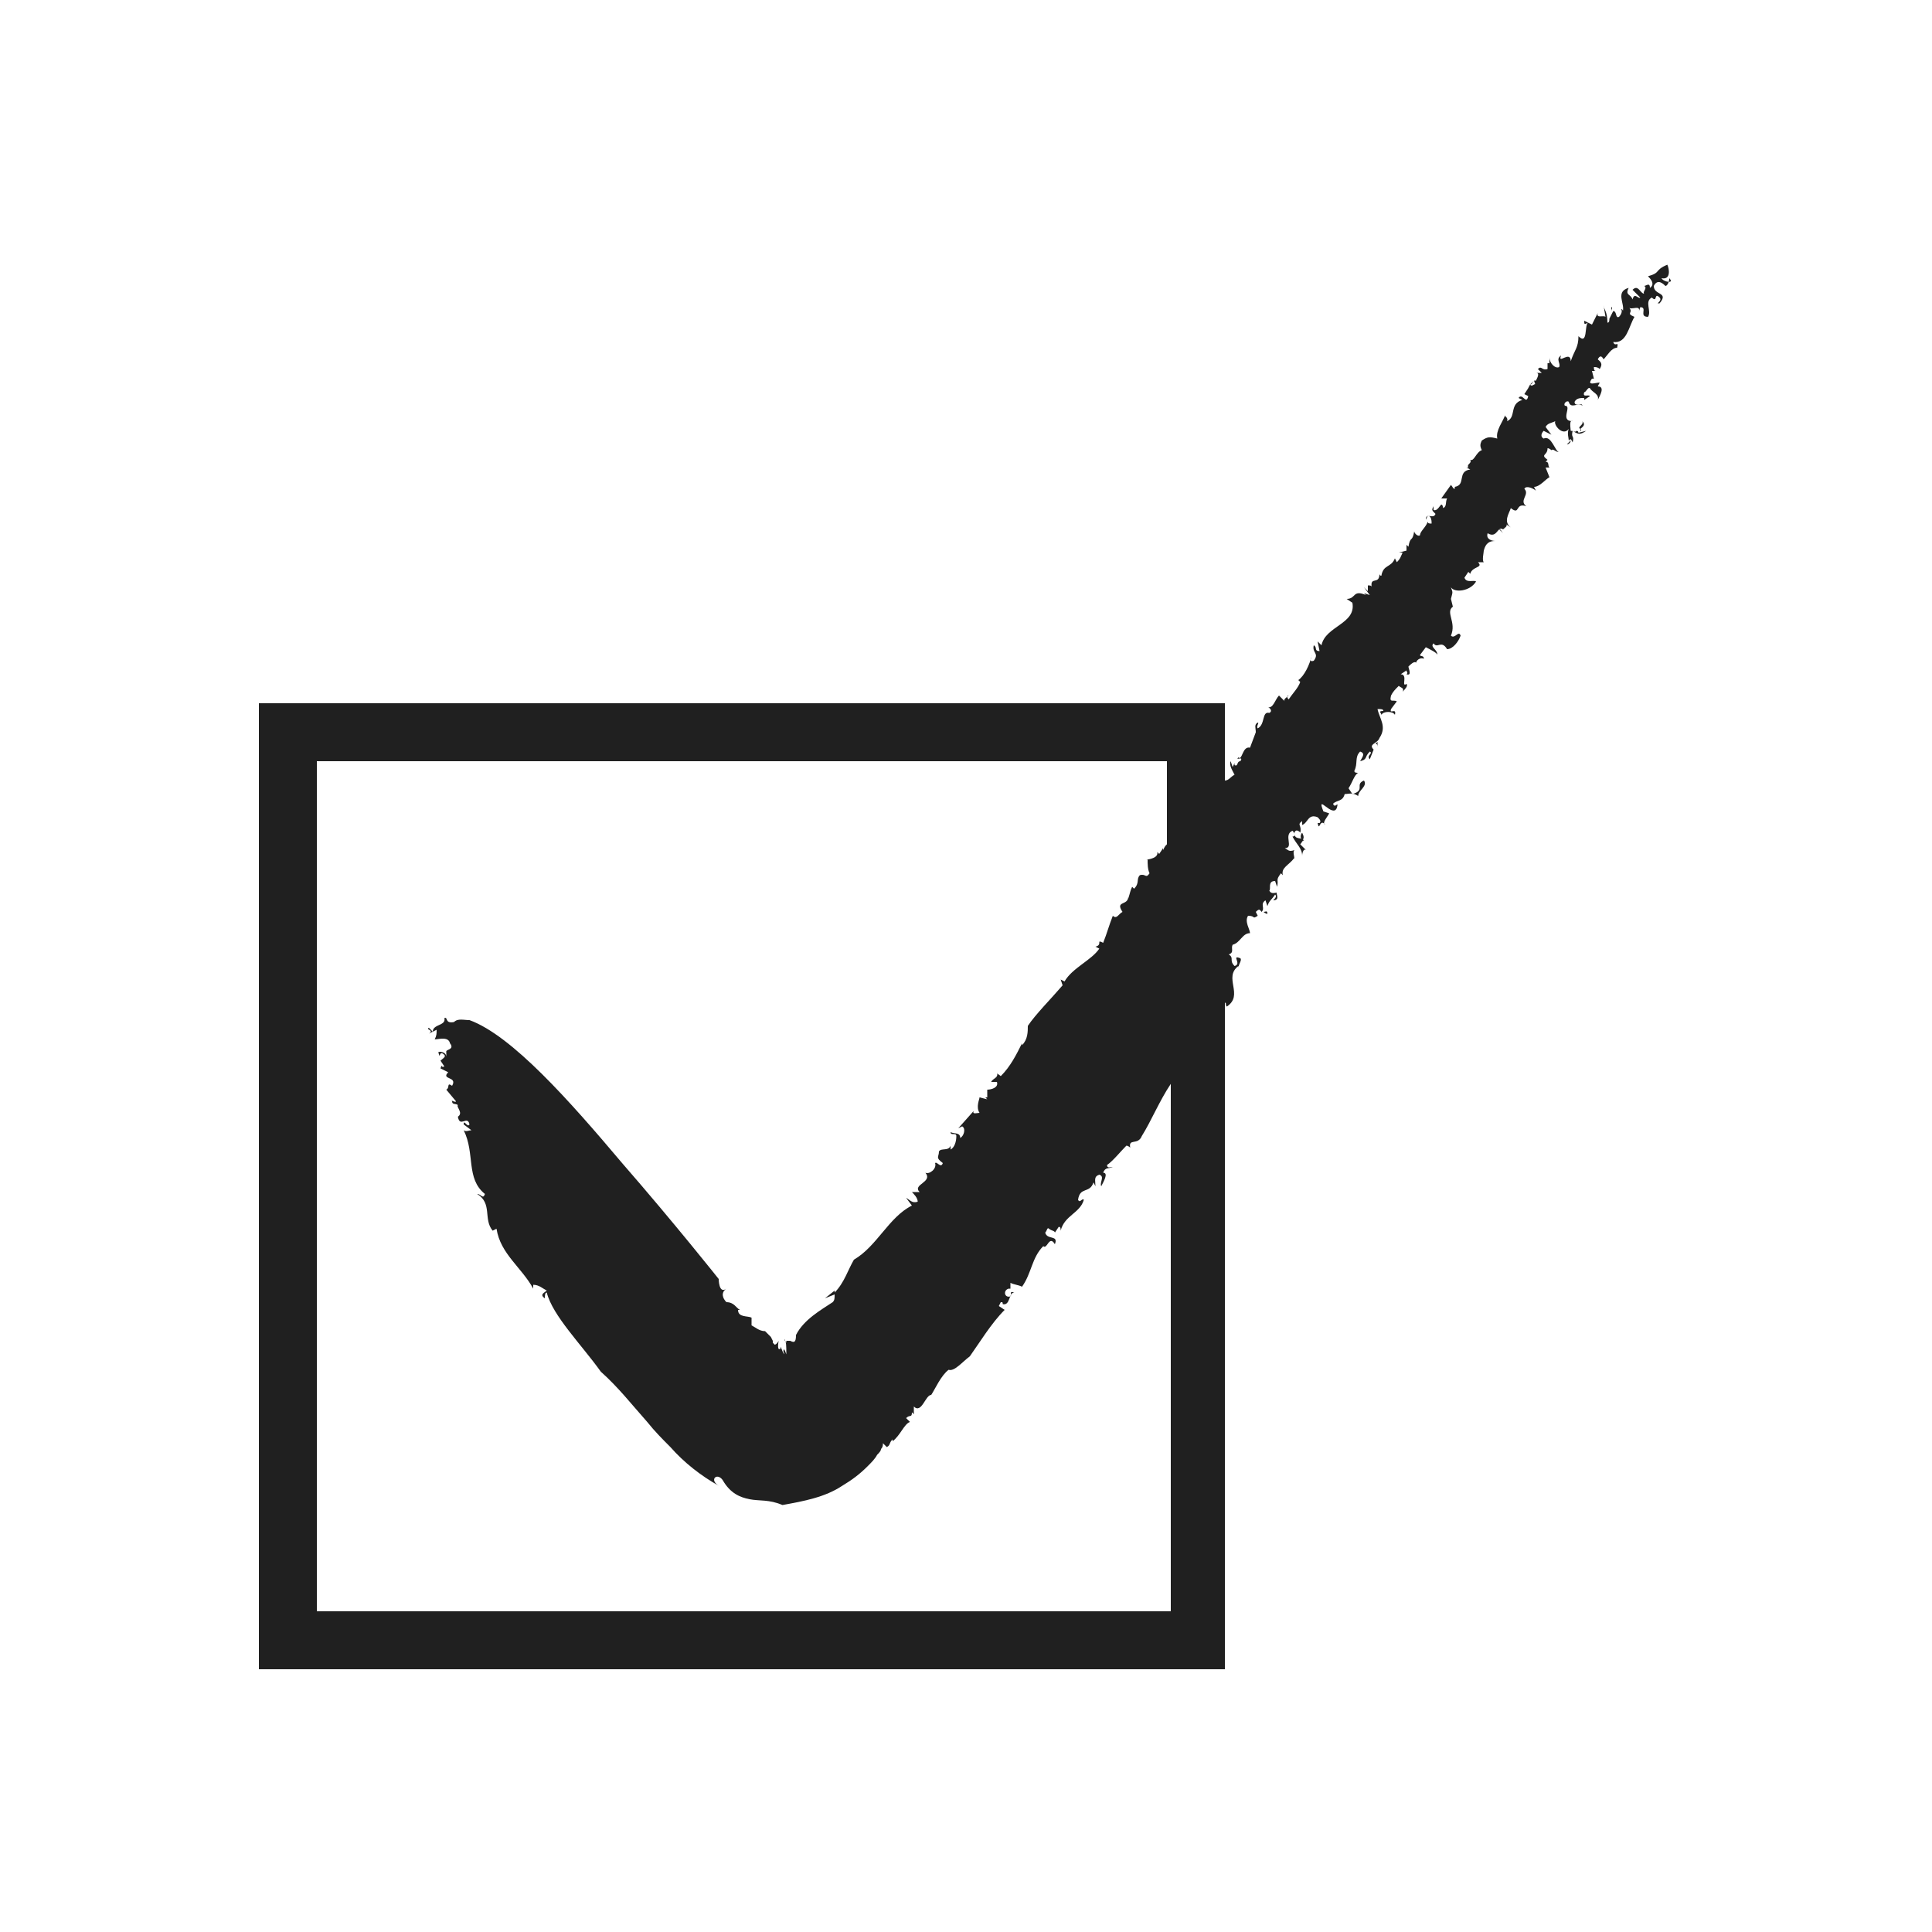 <?xml version="1.0"?>
<!DOCTYPE svg PUBLIC "-//W3C//DTD SVG 1.1//EN" "http://www.w3.org/Graphics/SVG/1.1/DTD/svg11.dtd">
<svg xmlns="http://www.w3.org/2000/svg" xmlns:xlink="http://www.w3.org/1999/xlink" enable-background="new 0 0 100 100" id="Layer_1" version="1.1" viewBox="0 0 100 100" xml:space="preserve">
  <path d="M79.2,19.9C79.2,19.9,79.2,19.9,79.2,19.9c0.1,0,0.1-0.1,0.2-0.2L79.2,19.9z" fill="#202020"/>
  <path d="M66.6,35.8c0,0.1,0,0.1,0,0.2C66.6,35.9,66.6,35.8,66.6,35.8z" fill="#202020"/>
  <path d="M83,19.3l-0.2,0C82.8,19.3,82.9,19.3,83,19.3z" fill="#202020"/>
  <path d="M83.4,15.9c0,0,0,0.1,0,0.2C83.4,16,83.5,15.9,83.4,15.9z" fill="#202020"/>
  <path d="M83.4,16.1L83.4,16.1C83.4,16.1,83.4,16.1,83.4,16.1z" fill="#202020"/>
  <path d="M24,53c-0.1-0.1-0.3-0.1-0.4-0.2L24,53z" fill="#202020"/>
  <path d="M81.9,21.8c0.1,0.2-0.3,0.3-0.1,0.4C81.9,22.1,82.1,22,81.9,21.8z" fill="#202020"/>
  <path d="M22.5,53.9C22.5,53.9,22.6,53.9,22.5,53.9c0-0.1,0-0.1,0-0.1L22.5,53.9z" fill="#202020"/>
  <path d="M41,69.3L41,69.3C41,69.3,41,69.3,41,69.3L41,69.3z" fill="#202020"/>
  <path d="M40.3,69.5L40.3,69.5C40.3,69.5,40.3,69.5,40.3,69.5z" fill="#202020"/>
  <path d="M67,35.3C67.1,35.3,67.1,35.3,67,35.3C67.1,35.2,67.1,35.2,67,35.3z" fill="#202020"/>
  <polygon fill="#202020" points="67.4,43.5 67.4,43.5 67.4,43.5 "/>
  <path d="M67.4,43.1c-0.1,0.1-0.1,0.3,0,0.4C67.5,43.4,67.5,43.3,67.4,43.1z" fill="#202020"/>
  <polygon fill="#202020" points="71.2,38.5 71.2,38.5 71.2,38.5 "/>
  <polygon fill="#202020" points="65.4,47.2 65.4,47.2 65.4,47.2 "/>
  <path d="M86,14.4c0.5,0.1,0.4-0.5,0.3-0.7c-0.7,0.3-0.3,0.4-1,0.6c0.1,0.1,0.4,0.4,0.1,0.6c0-0.3-0.2-0.1-0.3-0.1  c0.2,0.1-0.1,0.3,0,0.4c-0.2,0-0.3-0.5-0.6-0.2l0.4,0.4c-0.1,0.1-0.3-0.3-0.4,0.1c-0.1-0.3-0.4-0.2-0.2-0.6  c-0.7,0.2-0.2,0.8-0.3,1.2c0-0.1-0.1-0.1-0.1-0.1c0.1,0.1,0,0.3-0.1,0.4c-0.2,0.1-0.1-0.3-0.3-0.3l-0.2,0.4c0,0,0,0,0,0  c0,0.1,0,0.2-0.1,0.2C83.2,16.1,83,16,83,15.8l0.1,0.6c-0.1-0.1-0.5,0.1-0.4-0.2l-0.3,0.6L82,16.6c0,0.2,0,0.2,0.2,0.1  c-0.2,0.1,0,1.2-0.5,0.7c0,0.6-0.2,0.7-0.4,1.3c0-0.6-0.7,0.2-0.5-0.3c-0.3,0.2,0,0.4-0.1,0.6c-0.2,0.1-0.5-0.2-0.5-0.5l0,0.3  l-0.1,0l0,0.3c-0.3,0.1-0.3-0.2-0.5,0l0.2,0.2l-0.3,0c0.2,0,0.1,0.2,0,0.4l-0.1,0L79.5,20c0-0.3-0.2,0.1-0.3-0.1  c-0.1,0.2-0.1,0.2-0.3,0.5l0.2,0.1c-0.1,0.5-0.3-0.2-0.5,0.1l0.2,0.1c-0.7,0.2-0.3,0.9-0.8,1.1c0.1-0.2-0.2-0.3-0.1-0.3  c-0.1,0.3-0.5,0.8-0.4,1.2c-0.4-0.1-0.5-0.1-0.8,0.1c-0.1,0.2-0.1,0.3,0,0.5c-0.3,0.1-0.4,0.6-0.6,0.5c0.1,0.2-0.2,0.2-0.1,0.4  l-0.1,0l0.2,0.1c-0.7,0.1-0.2,0.8-0.8,0.9l0-0.1l0,0.2c-0.1,0-0.1-0.1-0.2-0.2l-0.5,0.7l0.3,0c-0.1,0.2,0,0.4-0.2,0.5  c-0.1-0.5-0.2,0.2-0.5,0.1l0-0.2c-0.1,0.2-0.1,0.2,0.1,0.4c-0.1,0.3-0.5-0.1-0.5,0.3l0.1-0.2c0.2,0,0.2,0.3,0.2,0.4  c-0.1,0-0.2,0-0.2-0.1c-0.1,0.3-0.4,0.5-0.4,0.7c-0.1,0.1-0.3-0.1-0.3-0.2c-0.1,0.6-0.2,0.2-0.3,0.8l-0.1-0.1l0,0.3l-0.4,0.1l0.2,0  c-0.1,0.2-0.1,0.3-0.3,0.5l-0.1-0.2c-0.2,0.5-0.6,0.3-0.7,0.9c-0.1,0-0.1-0.1-0.1-0.1c0,0.6-0.5,0.1-0.4,0.7c0-0.1-0.1-0.1-0.2-0.1  l0,0.3l-0.2-0.2l0.3,0.4l-0.3-0.1l0.1,0.1C70,30.5,70.2,31,69.7,31l0.3,0.2c0.2,1.1-1.4,1.2-1.6,2.2l-0.2-0.2l0.1,0.5  c-0.3,0-0.1-0.2-0.3-0.3c-0.1,0.4,0.3,0.4,0,0.8c-0.3,0.1-0.1-0.2-0.1-0.3c-0.1,0.5-0.4,1.1-0.7,1.3c0,0,0.1,0.1,0.1,0.1  c-0.1,0.3-0.4,0.6-0.6,0.9c-0.1-0.1-0.1-0.2,0-0.2c-0.1,0.1-0.3,0.2-0.2,0.3L66.2,36c-0.2,0.2-0.3,0.7-0.6,0.6  c0.1,0,0.3,0.2,0.1,0.3c-0.4-0.1-0.2,0.6-0.6,0.8c-0.1-0.1,0.1-0.3,0-0.3c-0.2,0.1-0.1,0.3-0.1,0.5L65,37.9l-0.3,0.8  c-0.4-0.1-0.4,0.7-0.6,0.5c-0.2,0.2,0.3-0.1,0.1,0.2c-0.2,0-0.1,0.3-0.3,0.2l0-0.1l-0.1,0.2l-0.1-0.3c-0.1,0.2,0.1,0.5,0.2,0.7  c-0.2,0.1-0.3,0.3-0.5,0.3v-4h-50v50h50V51.9c0.1,0,0,0.1,0.1,0.2c0.9-0.6-0.2-1.5,0.6-2.1l0,0.1c0-0.2,0.2-0.4,0.1-0.5  c-0.5-0.2,0.1,0.3-0.3,0.4c-0.3-0.3,0-0.4-0.3-0.6c0.3-0.1,0.1-0.3,0.2-0.5c0.4-0.1,0.5-0.6,0.9-0.6c0-0.2-0.3-0.6-0.1-0.9  c0.4,0,0.2,0.2,0.5,0L65,47.2c0.2-0.2,0.2-0.1,0.3,0c0.2-0.2-0.1-0.4,0.2-0.6l0.1,0.3c0.1-0.3,0.2-0.3,0.4-0.6  c0.1,0.1,0,0.2-0.1,0.3c0.4,0,0.1-0.4,0.2-0.4c-0.1,0-0.3,0.1-0.4-0.1c0.1-0.1-0.1-0.5,0.3-0.5l0.1,0.3c0.1-0.4-0.1-0.3,0.2-0.7  c0,0,0.1,0.1,0.1,0.1c-0.1-0.4,0.3-0.5,0.6-0.9l0,0.1c0-0.2-0.1-0.4,0-0.5c-0.3,0.1-0.3,0-0.5-0.1c0.5,0-0.1-0.7,0.4-0.9  c0.1,0.1,0.2,0.3,0,0.3c0.2,0.4,0.5,0.6,0.5,1c0-0.2,0.1-0.4,0.2-0.3l-0.3-0.3c0.1-0.1,0.1-0.2,0.2-0.2c-0.2-0.2-0.5,0-0.5-0.4  c0.1-0.3,0.4,0.1,0.3,0c0.1-0.4-0.2-0.4,0.1-0.6c0,0.1,0,0.2,0,0.2c0.3-0.1,0.3-0.6,0.8-0.4c0.1,0.1,0.2,0.2,0.1,0.3l-0.1,0  c0.1,0.5,0.1-0.3,0.4,0.1c-0.2-0.1,0.1-0.4,0.2-0.6l-0.3-0.1c-0.4-1,0.5,0.4,0.7-0.2c0.1-0.4-0.1,0.1-0.2-0.2  c0.2-0.2,0.5-0.1,0.6-0.5c0.2,0,0.4-0.1,0.7,0.1c0-0.3,0.5-0.5,0.3-0.8c-0.5,0.2,0.1,0.5-0.6,0.7l-0.2-0.3c0.2-0.3,0.3-0.7,0.5-0.8  c-0.1,0-0.2,0-0.2-0.1c0.2-0.4,0-0.7,0.3-1c0.3,0.1,0.1,0.3,0,0.5c0.4-0.1,0.2-0.2,0.5-0.5c0.2,0.1-0.2,0.2,0,0.4l0.2-0.5  c0,0,0,0,0,0c-0.3-0.3,0.2-0.3,0.3-0.6c0.4-0.6,0-1-0.1-1.5c0.2,0,0.3,0,0.3,0.1c-0.3,0-0.1,0.1-0.1,0.2c0.1-0.2,0.6-0.2,0.7,0  c0.1-0.4-0.3,0-0.2-0.3l0.3-0.4c-0.2-0.1-0.4,0.1-0.3-0.3c0.1-0.2,0.2-0.3,0.4-0.5c0.1,0.1,0.3,0.1,0.2,0.3c0.1-0.1,0.3-0.3,0.2-0.4  c-0.3,0.2,0.1-0.5-0.3-0.5l0.3-0.2c0,0.1,0.1,0.1,0,0.2c0.3,0.1,0.1-0.3,0.1-0.4c0.1-0.1,0.3-0.3,0.4-0.2c0-0.1,0.2-0.3,0.4-0.2  c0-0.2-0.2-0.1-0.2-0.2l0.3-0.4c0.2,0.1,0.6,0.3,0.6,0.4c0-0.3-0.4-0.4-0.2-0.6c0.2,0.3,0.4-0.2,0.7,0.3c0.3,0,0.6-0.4,0.7-0.7  c-0.1-0.3-0.3,0.2-0.5,0c0.3-0.7-0.3-1.2,0.1-1.5L75.1,31c0.1-0.4,0.1-0.3,0-0.6c0.2,0.3,1,0.2,1.3-0.3c-0.1-0.1-0.5,0.1-0.6-0.2  l0.2-0.3c0,0,0.1,0.1,0.1,0.1c0.1-0.4,0.7-0.3,0.4-0.6l0.6,0l-0.3,0c-0.1-0.1,0-0.5,0-0.6c0.1-0.4,0.3-0.5,0.6-0.5  c-0.2,0-0.5-0.1-0.4-0.4c0.5,0.3,0.5-0.4,0.8-0.2c0.1-0.1,0.3-0.2,0.1-0.3l0.3,0.2c-0.4-0.3-0.1-0.7,0-1c0.5,0.4,0.2-0.3,0.8-0.1  c-0.4-0.3,0.2-0.6-0.1-0.9c0.1-0.2,0.5,0,0.6,0.1l-0.1-0.2c0.3,0,0.6-0.4,0.8-0.5L80,24.2l0.2,0c-0.1-0.1,0-0.3-0.2-0.3l0.1-0.1  c-0.4-0.3,0-0.2,0-0.6c0.1,0,0.2,0.1,0.2,0.1c0.1-0.1,0.2,0.1,0.4,0.1c-0.2,0-0.4-0.9-0.8-0.7c-0.2-0.1-0.1-0.3,0-0.4l0.4,0.2  l-0.3-0.4c0.1-0.2,0.3-0.2,0.5-0.3c-0.1,0.2,0.4,0.8,0.7,0.4c-0.1,0.2,0,0.5,0,0.6c0.1-0.1,0.1-0.1,0.2,0.1c0.1-0.4-0.1-0.2,0-0.6  c0.3,0.2,0.4,0.2,0.7,0l-0.4,0.1c0,0,0-0.1-0.1-0.1c-0.1,0.1-0.1,0-0.3,0c0-0.1-0.1-0.6,0.1-0.5c-0.7,0,0-0.8-0.4-0.8  c-0.1-0.1,0.1-0.3,0.2-0.2c0.1,0.4,0.5,0,0.7,0.2c0-0.2-0.4,0.1-0.4-0.2c0.1-0.2,0.3-0.2,0.5-0.2l0,0.1l0.3-0.2  c-0.1-0.1-0.4,0.1-0.3-0.2c0.1,0,0.2-0.3,0.3-0.2c0.1,0.2,0.5,0.3,0.4,0.6c0.1-0.2,0.4-0.7,0-0.7l0.1-0.2c-0.2,0-0.7,0.2-0.4-0.2  l0.1,0l-0.1-0.4l0.2,0c-0.1,0-0.1-0.1-0.1-0.2c0.1,0,0.2,0,0.3,0.1c0.2-0.3,0-0.4-0.1-0.5c0.1-0.2,0.2-0.2,0.3,0  c0.2-0.2,0.4-0.6,0.7-0.6c0.1-0.4-0.1,0-0.2-0.3c0.7,0.1,0.8-0.8,1.1-1.3c-0.5-0.2,0-0.2-0.3-0.5c0.1,0.2,0.7-0.2,0.5,0.3l0.1-0.3  c0.4,0-0.1,0.5,0.4,0.5c0.2-0.3-0.2-0.8,0.2-1c0.3,0.3,0.1-0.3,0.4,0c0.1,0.1,0,0.2-0.1,0.3l0.1,0c0.5-0.6-0.3-0.4-0.3-0.9  c0.2-0.4,0.5-0.1,0.6,0c0.1,0,0.2-0.2,0.2-0.4C86.7,14.7,86.1,14.6,86,14.4z M16.4,83.4v-44h44v4.3c-0.1,0.1-0.1,0.1-0.2,0.3  c0,0,0-0.1,0-0.1l-0.2,0.3l-0.1-0.1c0.1,0.4-0.8,0.4-0.5,0.4c0,0.2,0,0.5,0.1,0.7c-0.2,0.3-0.2,0-0.5,0.1c-0.2,0.2,0,0.4-0.3,0.7  l-0.1-0.1c-0.1,0.2-0.1,0.3-0.2,0.6l0-0.1c0,0.5-0.7,0.2-0.3,0.8c-0.2,0.1-0.3,0.4-0.5,0.2c-0.2,0.5-0.3,0.9-0.5,1.4  c-0.4-0.2,0,0.1-0.4,0.2l0.2,0.1c-0.4,0.6-1.4,1-1.8,1.7l-0.2-0.1l0.1,0.3c-0.6,0.7-1.4,1.5-1.8,2.1c0,0.3,0,0.7-0.3,1l0-0.1  c-0.3,0.6-0.6,1.2-1.1,1.7c-0.1-0.1-0.2-0.1-0.2-0.2c0.1,0.3-0.2,0.3-0.3,0.5l0.3,0c0.1,0.3-0.3,0.4-0.5,0.4l0,0.4c0,0-0.1,0-0.1,0  l0.1,0.1l-0.4-0.1c0,0.1-0.2,0.5,0,0.8c-0.1,0-0.4,0.1-0.3-0.1l-0.8,0.9l0.2-0.1c0.2,0.1,0.1,0.5-0.1,0.6c0-0.3-0.3-0.2-0.5-0.3  c0,0.2,0.3,0,0.3,0.2c0,0.3-0.1,0.6-0.3,0.7l0-0.2c-0.1,0.3-0.5,0.1-0.6,0.3c0,0.3-0.2,0.3,0.2,0.6c-0.1,0.3-0.3-0.1-0.4,0  c0.1,0.3-0.3,0.6-0.5,0.5c0.4,0.5-0.7,0.6-0.3,1l-0.4,0c0.1,0.1,0.3,0.3,0.3,0.5c-0.3,0.1-0.4-0.1-0.6-0.2l0.3,0.4  c-1.2,0.6-1.8,2.1-3,2.8c-0.3,0.5-0.5,1.2-1,1.7l0-0.1l-0.5,0.4l0.5-0.2c0,0.2,0,0.3-0.1,0.4c-0.6,0.4-1.5,0.9-1.9,1.7  c0,0.4-0.1,0.4-0.3,0.3c-0.1,0-0.2,0-0.2,0c0,0,0,0,0,0.1c0,0-0.1-0.1-0.1-0.2c0.1,0.2,0.1,0.3,0.1,0.8c-0.2-0.6-0.1,0.1-0.2-0.3  l0.1,0.3c-0.1-0.1-0.1-0.2-0.2-0.4c0,0,0,0.1,0,0.2c0,0.1,0,0.2,0,0.2l0-0.3c0,0-0.2,0.2-0.1-0.4c-0.1,0.2-0.2,0.2-0.2,0.2  c0,0-0.1-0.1-0.1-0.1c0,0,0,0,0-0.1l-0.1-0.2c-0.1-0.1-0.2-0.2-0.3-0.3c-0.3,0-0.5-0.2-0.7-0.3l0-0.4c-0.2-0.1-0.7,0-0.7-0.4  c0,0,0.1,0,0.1,0c-0.2-0.1-0.3-0.4-0.7-0.4c-0.2-0.2-0.3-0.5,0-0.7c-0.4,0.3-0.4-0.5-0.4-0.5s-2.3-2.9-5-6c-2.7-3.2-5.7-6.6-7.9-7.4  c-0.3,0-0.6-0.1-0.8,0.1C23,53,23.2,52.6,23,52.7c0.1,0.4-0.6,0.3-0.6,0.7l-0.2-0.2c-0.2,0.1,0.3,0.1,0,0.3l0.4-0.2  c0,0.2,0,0.3-0.1,0.5c0.2,0,0.8-0.2,0.8,0.3L23.3,54c0.2,0.3-0.1,0.3-0.2,0.4l0-0.1l0,0.4c0-0.3-0.5-0.3-0.4-0.2  c0.1,0.4,0-0.2,0.3,0.1c0.1,0.1-0.1,0.2-0.2,0.3l0.2,0.3c-0.2,0.1-0.1-0.2-0.2,0.1l0.4,0.2c-0.4,0.4,0.5,0.2,0.2,0.7  c-0.3-0.2-0.1,0.1-0.3,0.2l0.5,0.6c0,0.1-0.3-0.1-0.2,0c0,0.2,0.2,0.1,0.3,0.2c-0.1,0.1,0.3,0.4,0,0.6c0.1,0.6,0.5-0.1,0.6,0.4  c-0.1,0.2-0.3-0.3-0.3,0l0.4,0.3c-0.1,0-0.3,0.1-0.4,0c0.6,1.2,0.1,2.5,1.1,3.3c-0.1,0.3-0.2,0-0.4,0c0.8,0.5,0.3,1.3,0.8,1.9  l0.2-0.1c0.2,1.3,1.3,2,1.9,3.1l0-0.2c0.3,0,0.5,0.2,0.7,0.3c-0.1,0.1-0.4,0.2-0.1,0.4c0-0.1,0-0.3,0.1-0.3c0.3,1.2,1.8,2.7,2.8,4.1  c0.9,0.8,1.6,1.7,2.4,2.6c0.4,0.5,0.8,0.9,1.2,1.3c0.7,0.8,1.6,1.5,2.5,2c-0.5-0.3-0.1-0.7,0.2-0.3c0.4,0.7,0.9,0.9,1.4,1  c0.5,0.1,1,0,1.7,0.3c1.1-0.2,2.2-0.4,3.1-1c0.5-0.3,0.9-0.6,1.3-1c0.2-0.2,0.4-0.4,0.5-0.6c0.1-0.1,0.2-0.2,0.2-0.3  c0.1-0.1,0.1-0.2,0.1-0.3l0.2,0.2c0.2-0.1,0.1-0.2,0.3-0.4l0,0.1c0.4-0.3,0.6-0.9,0.9-1l-0.2-0.2c0.2-0.2,0.3,0,0.3-0.3l0.1,0.1  l0-0.4c0.4,0.4,0.6-0.6,0.9-0.6c0.2-0.3,0.5-1,0.9-1.3c0.3,0.1,0.7-0.4,1.1-0.7c0.5-0.7,1.1-1.7,1.8-2.4l-0.3-0.2l0.1-0.2  c0.1,0,0.1,0,0.1,0.1c0.4,0.1,0.3-0.6,0.6-0.6c-0.3-0.1-0.1,0.1-0.2,0.2c-0.3,0.1-0.4-0.3-0.1-0.4l0.1,0l0-0.3  c0.2,0.1,0.4,0.1,0.6,0.2c0.5-0.7,0.5-1.5,1.1-2.1c0.2,0.2,0.3-0.6,0.6-0.1c0.2-0.5-0.4-0.2-0.5-0.6c0.1-0.1,0.1-0.3,0.2-0.2  c0.1,0.1,0.3,0.1,0.3,0.2l0.2-0.3c0.1,0,0.1,0.1,0.1,0.2c0.2-0.8,1-0.9,1.2-1.6c-0.1-0.1-0.2,0.2-0.3,0c0.1-0.7,0.6-0.3,0.8-0.9  l0.1,0.2c0-0.3-0.1-0.5,0.2-0.6c0.3,0.1,0,0.4,0.1,0.6c0.1-0.2,0.4-0.7,0.1-0.7c0.1-0.3,0.3-0.2,0.5-0.3c-0.1,0-0.3,0.1-0.3-0.1  c0.3-0.2,0.7-0.7,1-1c0.1,0,0.2,0.1,0.2,0.1c-0.1-0.5,0.4-0.1,0.6-0.6c0.5-0.8,0.9-1.8,1.5-2.7v27.3H16.4z" fill="#202020"/>
  <path d="M71.3,38.7l0-0.3l-0.1,0.1C71.3,38.5,71.3,38.6,71.3,38.7z" fill="#202020"/>
  <path d="M65.4,47.2c0,0,0.1,0.1,0.2,0.1C65.6,47.1,65.5,47.2,65.4,47.2z" fill="#202020"/>
  <path d="M80.3,23.3c0,0,0,0.1,0,0.1C80.3,23.5,80.3,23.4,80.3,23.3z" fill="#202020"/>
  <path d="M71.7,36.7c0,0,0,0.1,0,0.2C71.7,36.8,71.7,36.7,71.7,36.7z" fill="#202020"/>
  <path d="M80.2,23.7l-0.1,0.1c0,0,0,0,0,0L80.2,23.7z" fill="#202020"/>
  <path d="M81.1,23c0.1,0,0.2-0.1,0.2-0.2C81.2,22.9,81.2,22.9,81.1,23z" fill="#202020"/>
  <path d="M75.9,29.7C75.9,29.7,75.9,29.7,75.9,29.7C75.9,29.9,75.9,29.8,75.9,29.7z" fill="#202020"/>
  <polygon fill="#202020" points="80.2,24.6 80.2,24.6 80.2,24.7 "/>
  <path d="M81.8,22.2c0,0,0,0.1,0,0.1C81.8,22.3,81.9,22.3,81.8,22.2C81.9,22.2,81.8,22.2,81.8,22.2z" fill="#202020"/>
  <path d="M77.8,27.6c-0.1-0.1-0.1-0.2-0.2-0.2C77.7,27.5,77.7,27.5,77.8,27.6z" fill="#202020"/>
</svg>
